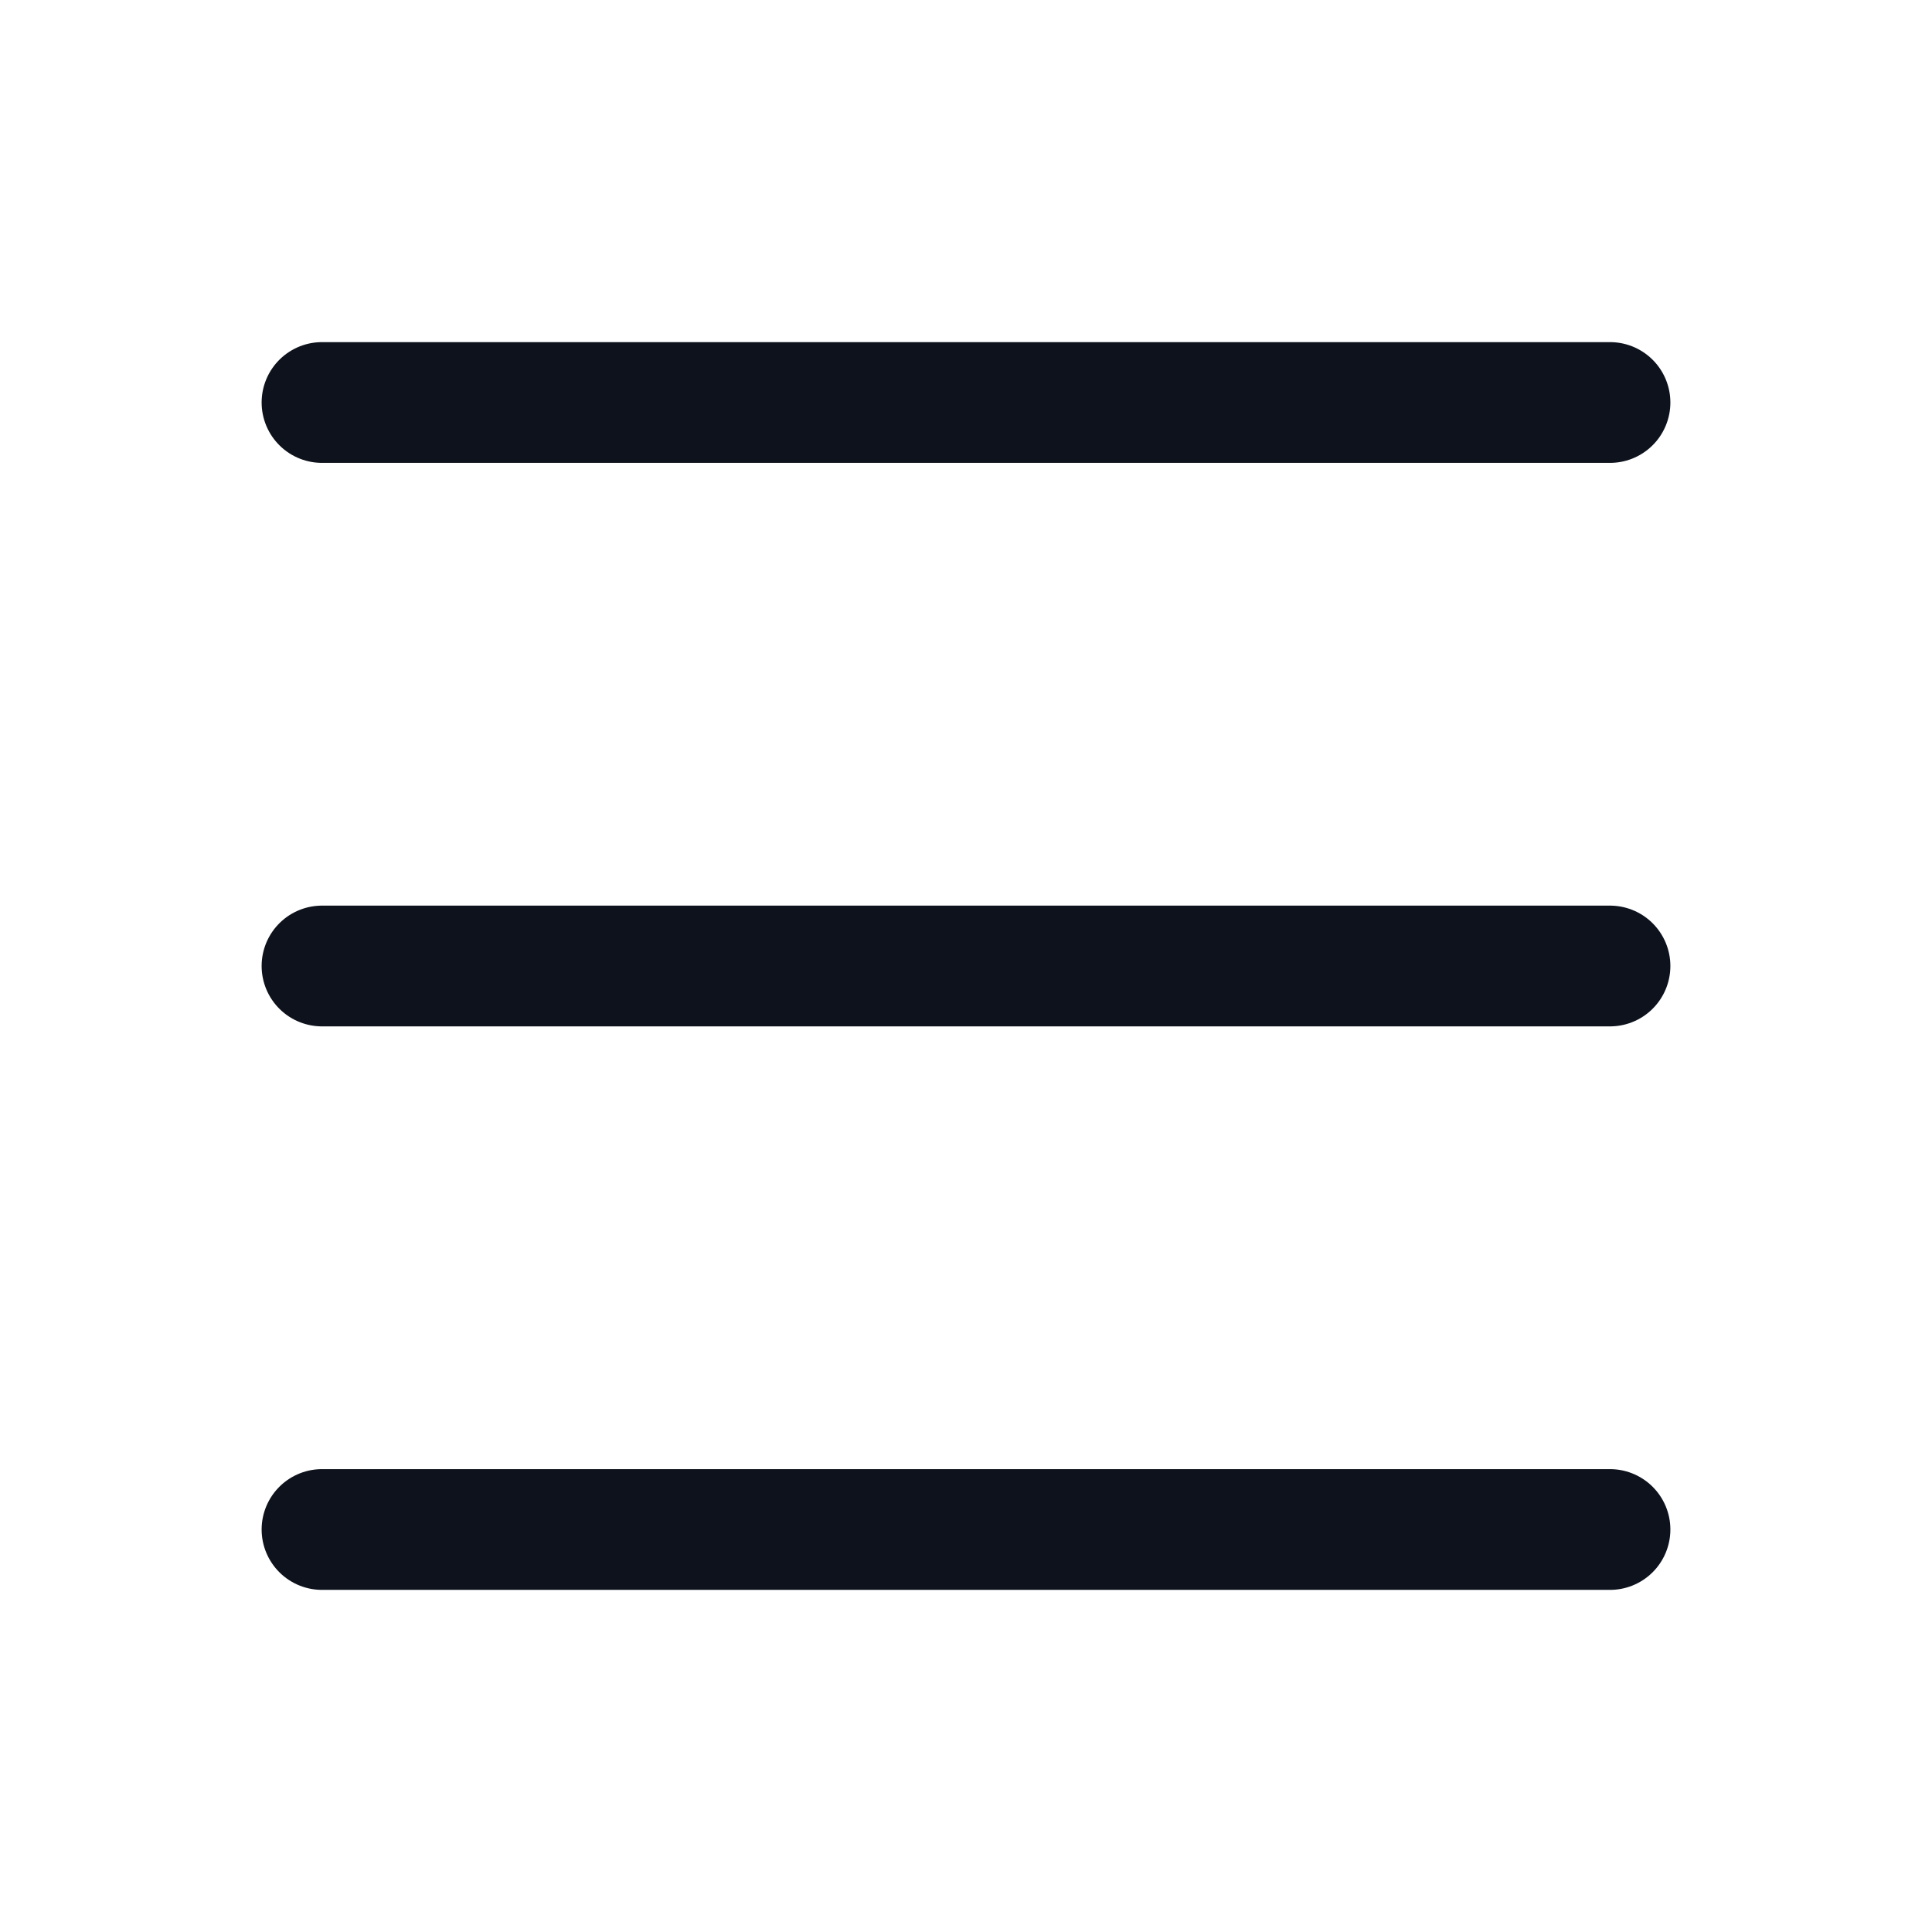 <svg xmlns="http://www.w3.org/2000/svg" viewBox="0 0 24 24" width="24" height="24" color="#0d121c" fill="none">
    <path d="M4 5L20 5" stroke="#0d121c" stroke-width="1.5" stroke-linecap="round" stroke-linejoin="round"></path>
    <path d="M4 12L20 12" stroke="#0d121c" stroke-width="1.5" stroke-linecap="round" stroke-linejoin="round"></path>
    <path d="M4 19L20 19" stroke="#0d121c" stroke-width="1.5" stroke-linecap="round" stroke-linejoin="round"></path>
</svg>